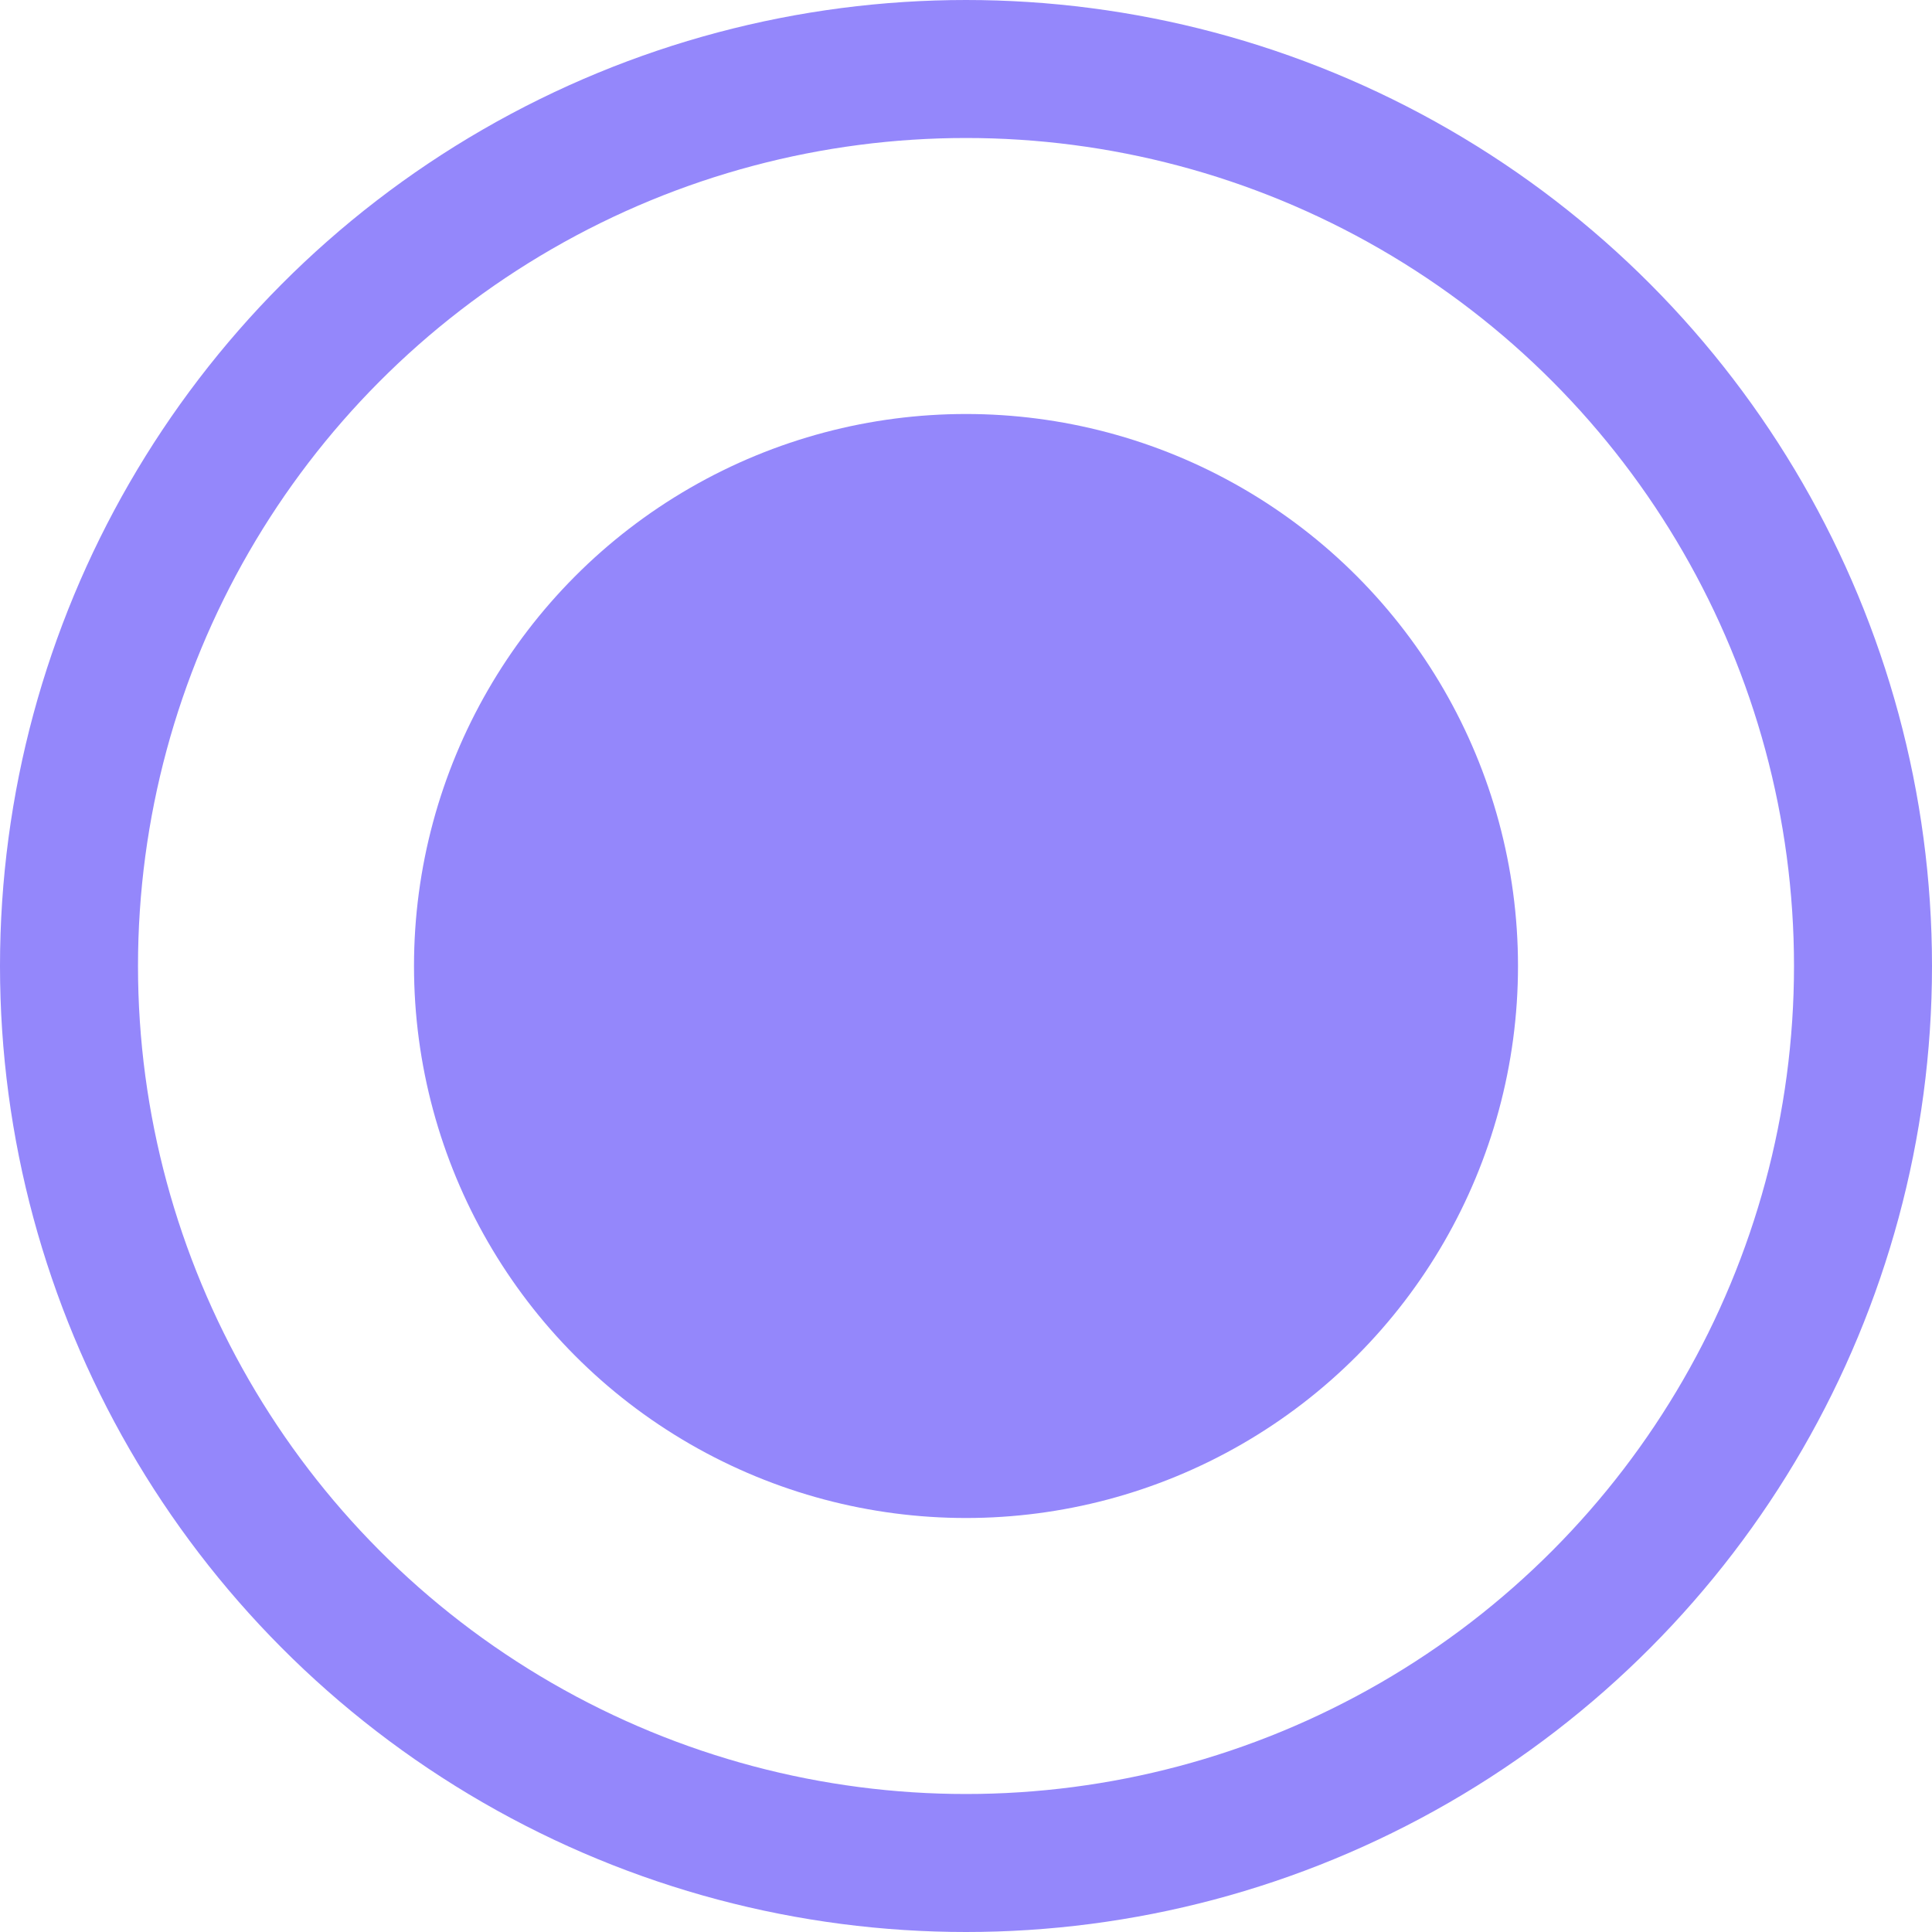 <?xml version="1.0" encoding="UTF-8"?> <svg xmlns="http://www.w3.org/2000/svg" width="14" height="14" viewBox="0 0 14 14"><g id="Group_49868" data-name="Group 49868" transform="translate(-257 -988)"><circle id="Ellipse_4100" data-name="Ellipse 4100" cx="4" cy="4" r="4" transform="translate(260 991)" fill="#9487fb"></circle><g id="Ellipse_4101" data-name="Ellipse 4101" transform="translate(257 988)" fill="none" stroke="#9487fb" stroke-width="1"><circle cx="7" cy="7" r="7" stroke="none"></circle><circle cx="7" cy="7" r="6.5" fill="none"></circle></g></g></svg> 
